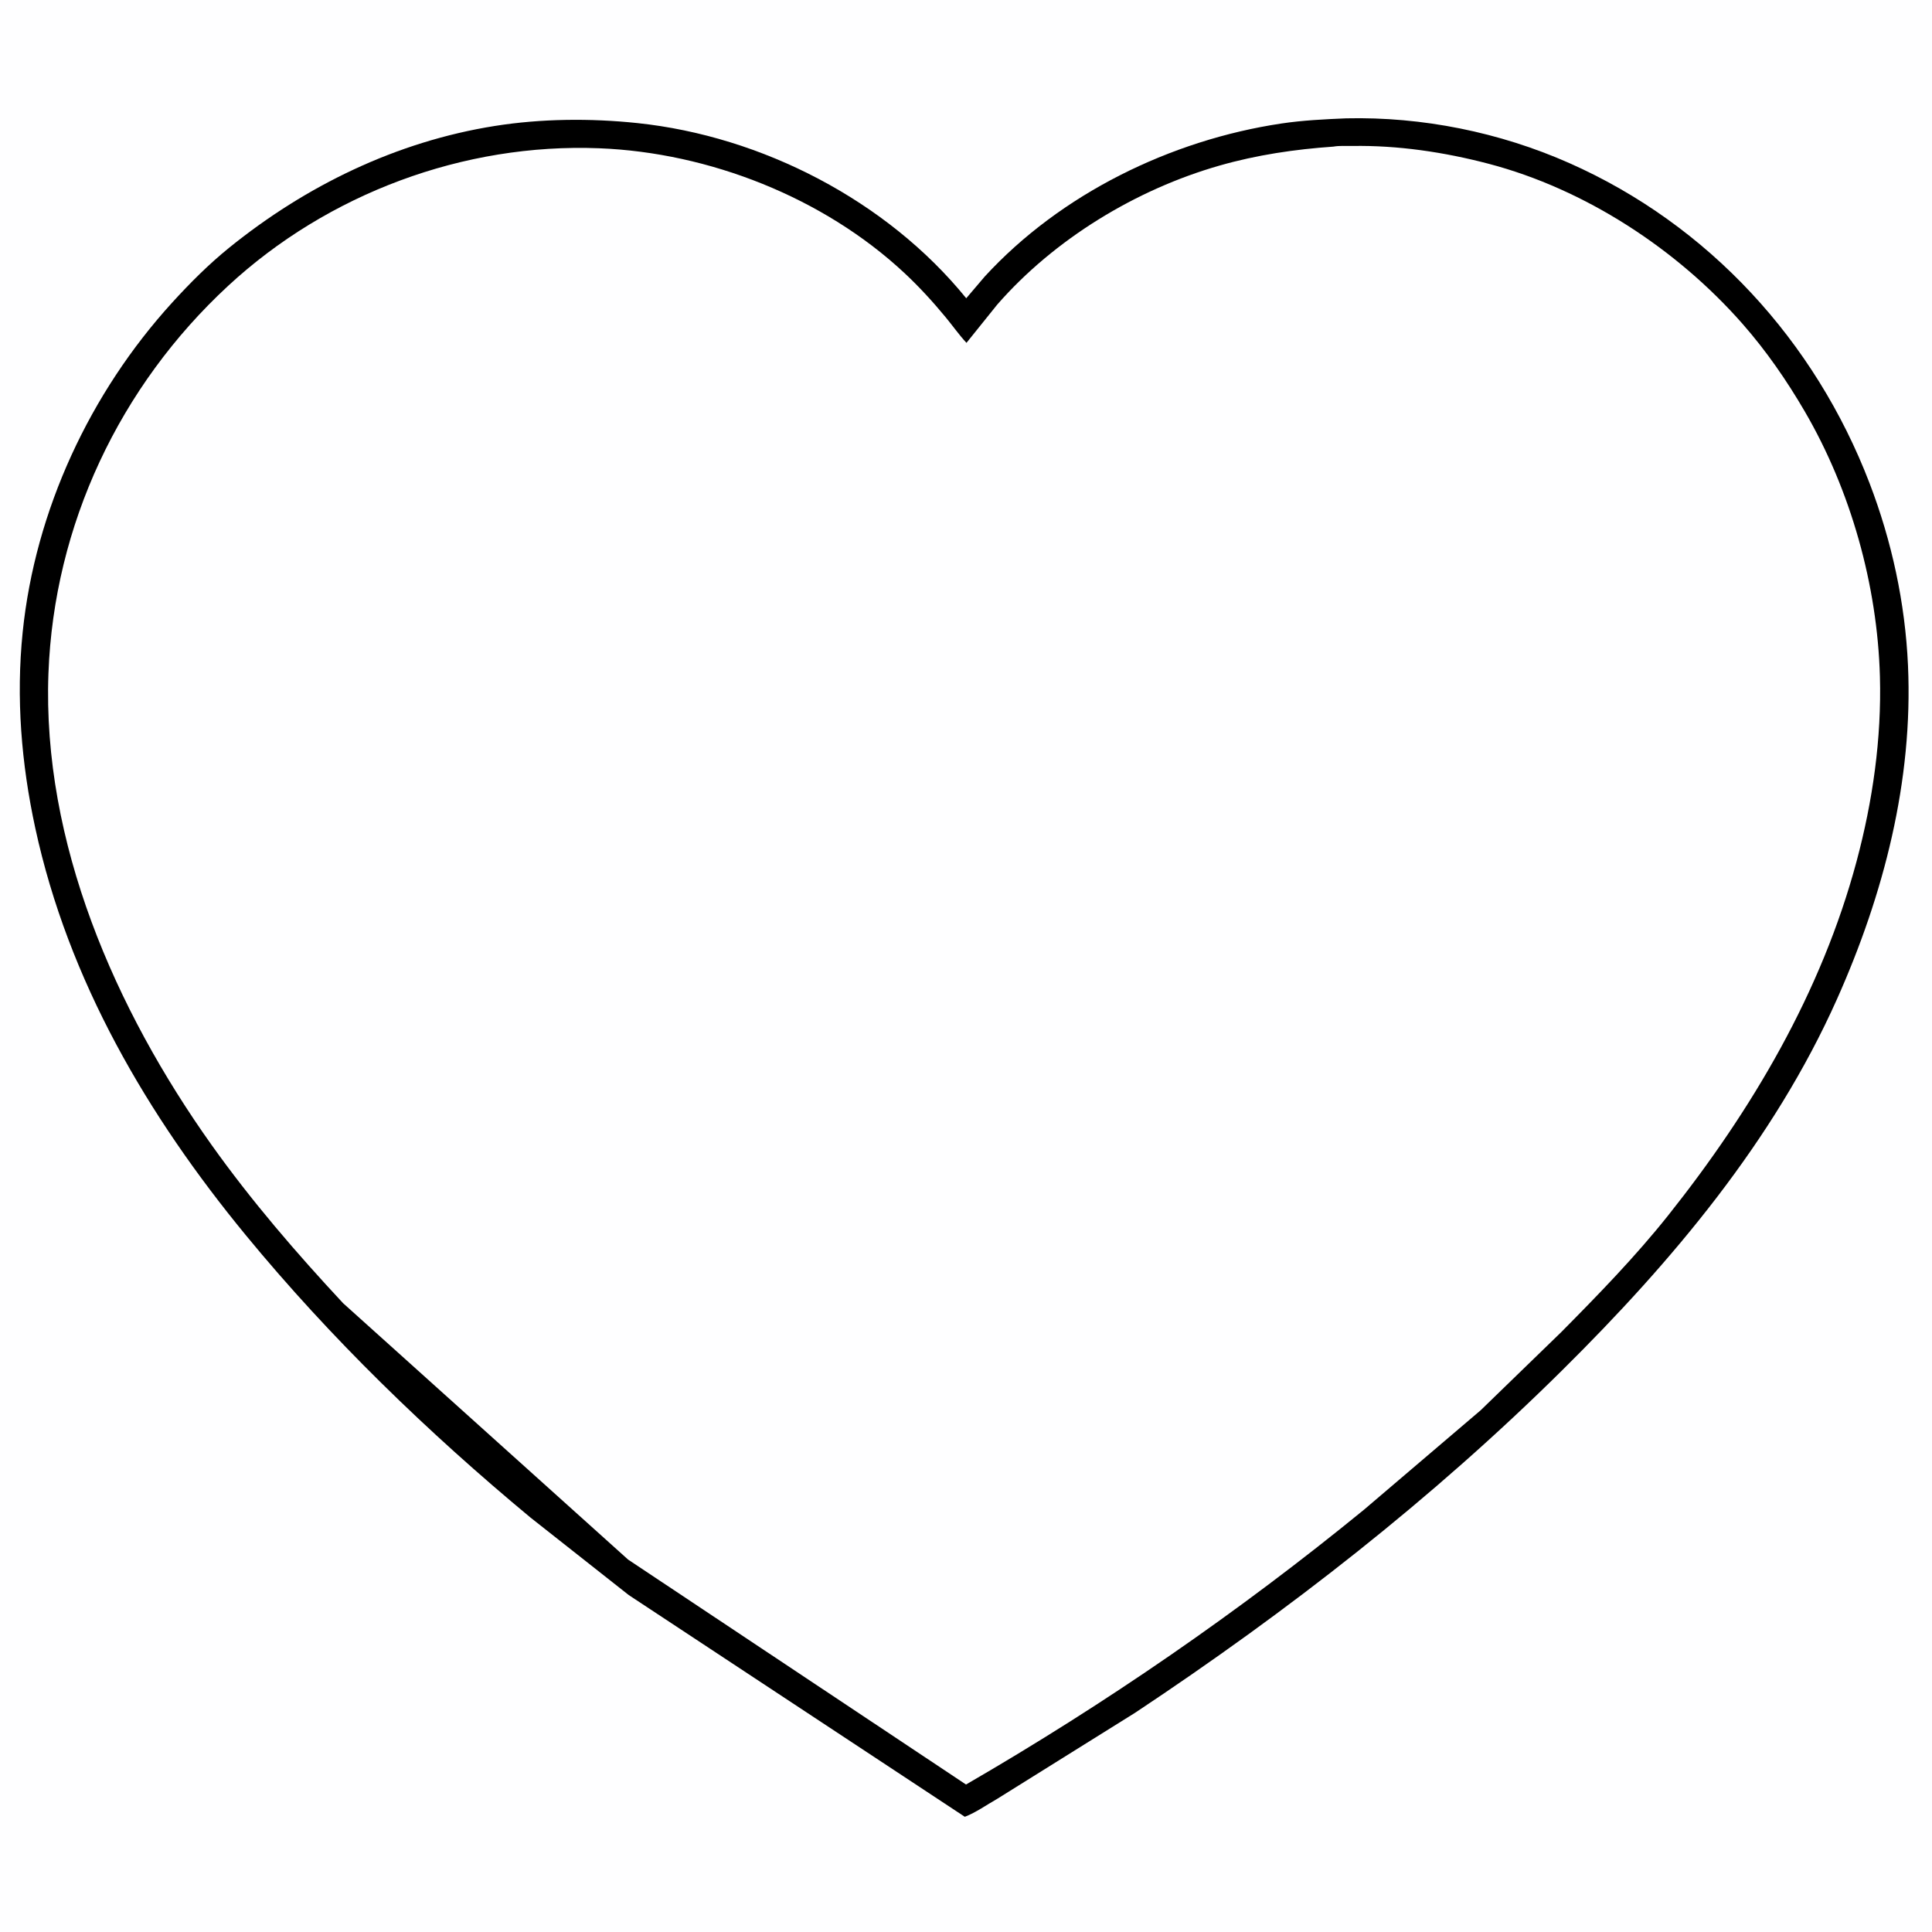 <svg version="1.1" xmlns="http://www.w3.org/2000/svg" style="display: block;" viewBox="0 0 2048 2048" width="1024" height="1024">
<path transform="translate(0,0)" fill="rgb(254,254,255)" d="M -0 -0 L 2048 0 L 2048 2048 L -0 2048 L -0 -0 z"/>
<path transform="translate(0,0)" fill="rgb(0,0,0)" d="M 1427.01 125.446 C 1507.62 123.578 1589.62 140.169 1663.31 172.78 C 1811.2 238.232 1923.92 361.448 1981.72 511.983 C 2005.41 573.678 2019.58 639.3 2022.55 705.372 C 2028.04 827.634 1996.82 948.184 1947.26 1059.16 C 1880.16 1209.41 1772.46 1337.16 1656.52 1452.02 C 1518.44 1588.8 1365.23 1708.09 1203.44 1815.49 L 1057.03 1906.88 C 1045.89 1913.16 1034.64 1921.31 1022.74 1925.87 L 666.47 1690.81 L 562.325 1608.67 C 453.451 1518.29 350.635 1418.85 260.693 1309.5 C 156.382 1182.69 72.417 1039.62 37.394 877.793 C 22.598 809.427 16.899 739.755 24.05 670 C 37.283 540.921 95.477 416.249 182.606 320.65 C 201.233 300.212 221.185 280.203 242.685 262.794 C 324.187 196.803 420.336 150.064 524.405 133.537 C 573.741 125.701 625.85 125.248 675.514 130.456 C 807.682 144.316 940.301 212.753 1024.25 316.171 L 1043.91 293.084 C 1124.5 205.345 1241.17 148.476 1358.23 130.93 C 1380.94 127.525 1404.09 126.418 1427.01 125.446 z"/>
<path transform="translate(0,0)" fill="rgb(254,254,255)" d="M 1413.55 155.415 C 1419.57 154.278 1427.26 154.85 1433.43 154.743 C 1481.82 153.904 1531.17 161.308 1577.9 173.573 C 1680.33 200.454 1777.56 264.043 1847.19 343.325 C 1872.25 371.86 1894.02 403.344 1913.12 436.12 C 1961.9 519.826 1990.07 620.284 1992.79 717 C 1994.64 782.99 1985.12 849.346 1968.06 913 C 1930.85 1051.86 1857.24 1176.59 1768.29 1288.42 C 1733.65 1331.98 1694 1372.69 1654.84 1412.23 L 1569.6 1494.91 L 1445.79 1600.43 C 1313.2 1708.77 1172.19 1805.87 1024.02 1891.67 L 665.788 1653.2 L 363.679 1381.42 C 314.293 1328.41 266.349 1272.78 224.302 1213.69 C 122.097 1070.08 44.633 892.92 51.354 713.688 C 57.246 556.562 126.733 409.545 241.784 303.054 C 347.456 205.244 491.471 151.512 635.275 157.171 C 751.73 161.754 872.735 209.31 958.433 289.133 C 974.178 303.799 988.697 319.66 1002.39 336.241 C 1009.84 345.26 1016.56 354.837 1024.5 363.445 L 1057.05 322.952 C 1117.74 253.416 1204.24 200.803 1292.81 175.5 C 1332.36 164.201 1372.58 158.267 1413.55 155.415 z"/>
</svg>